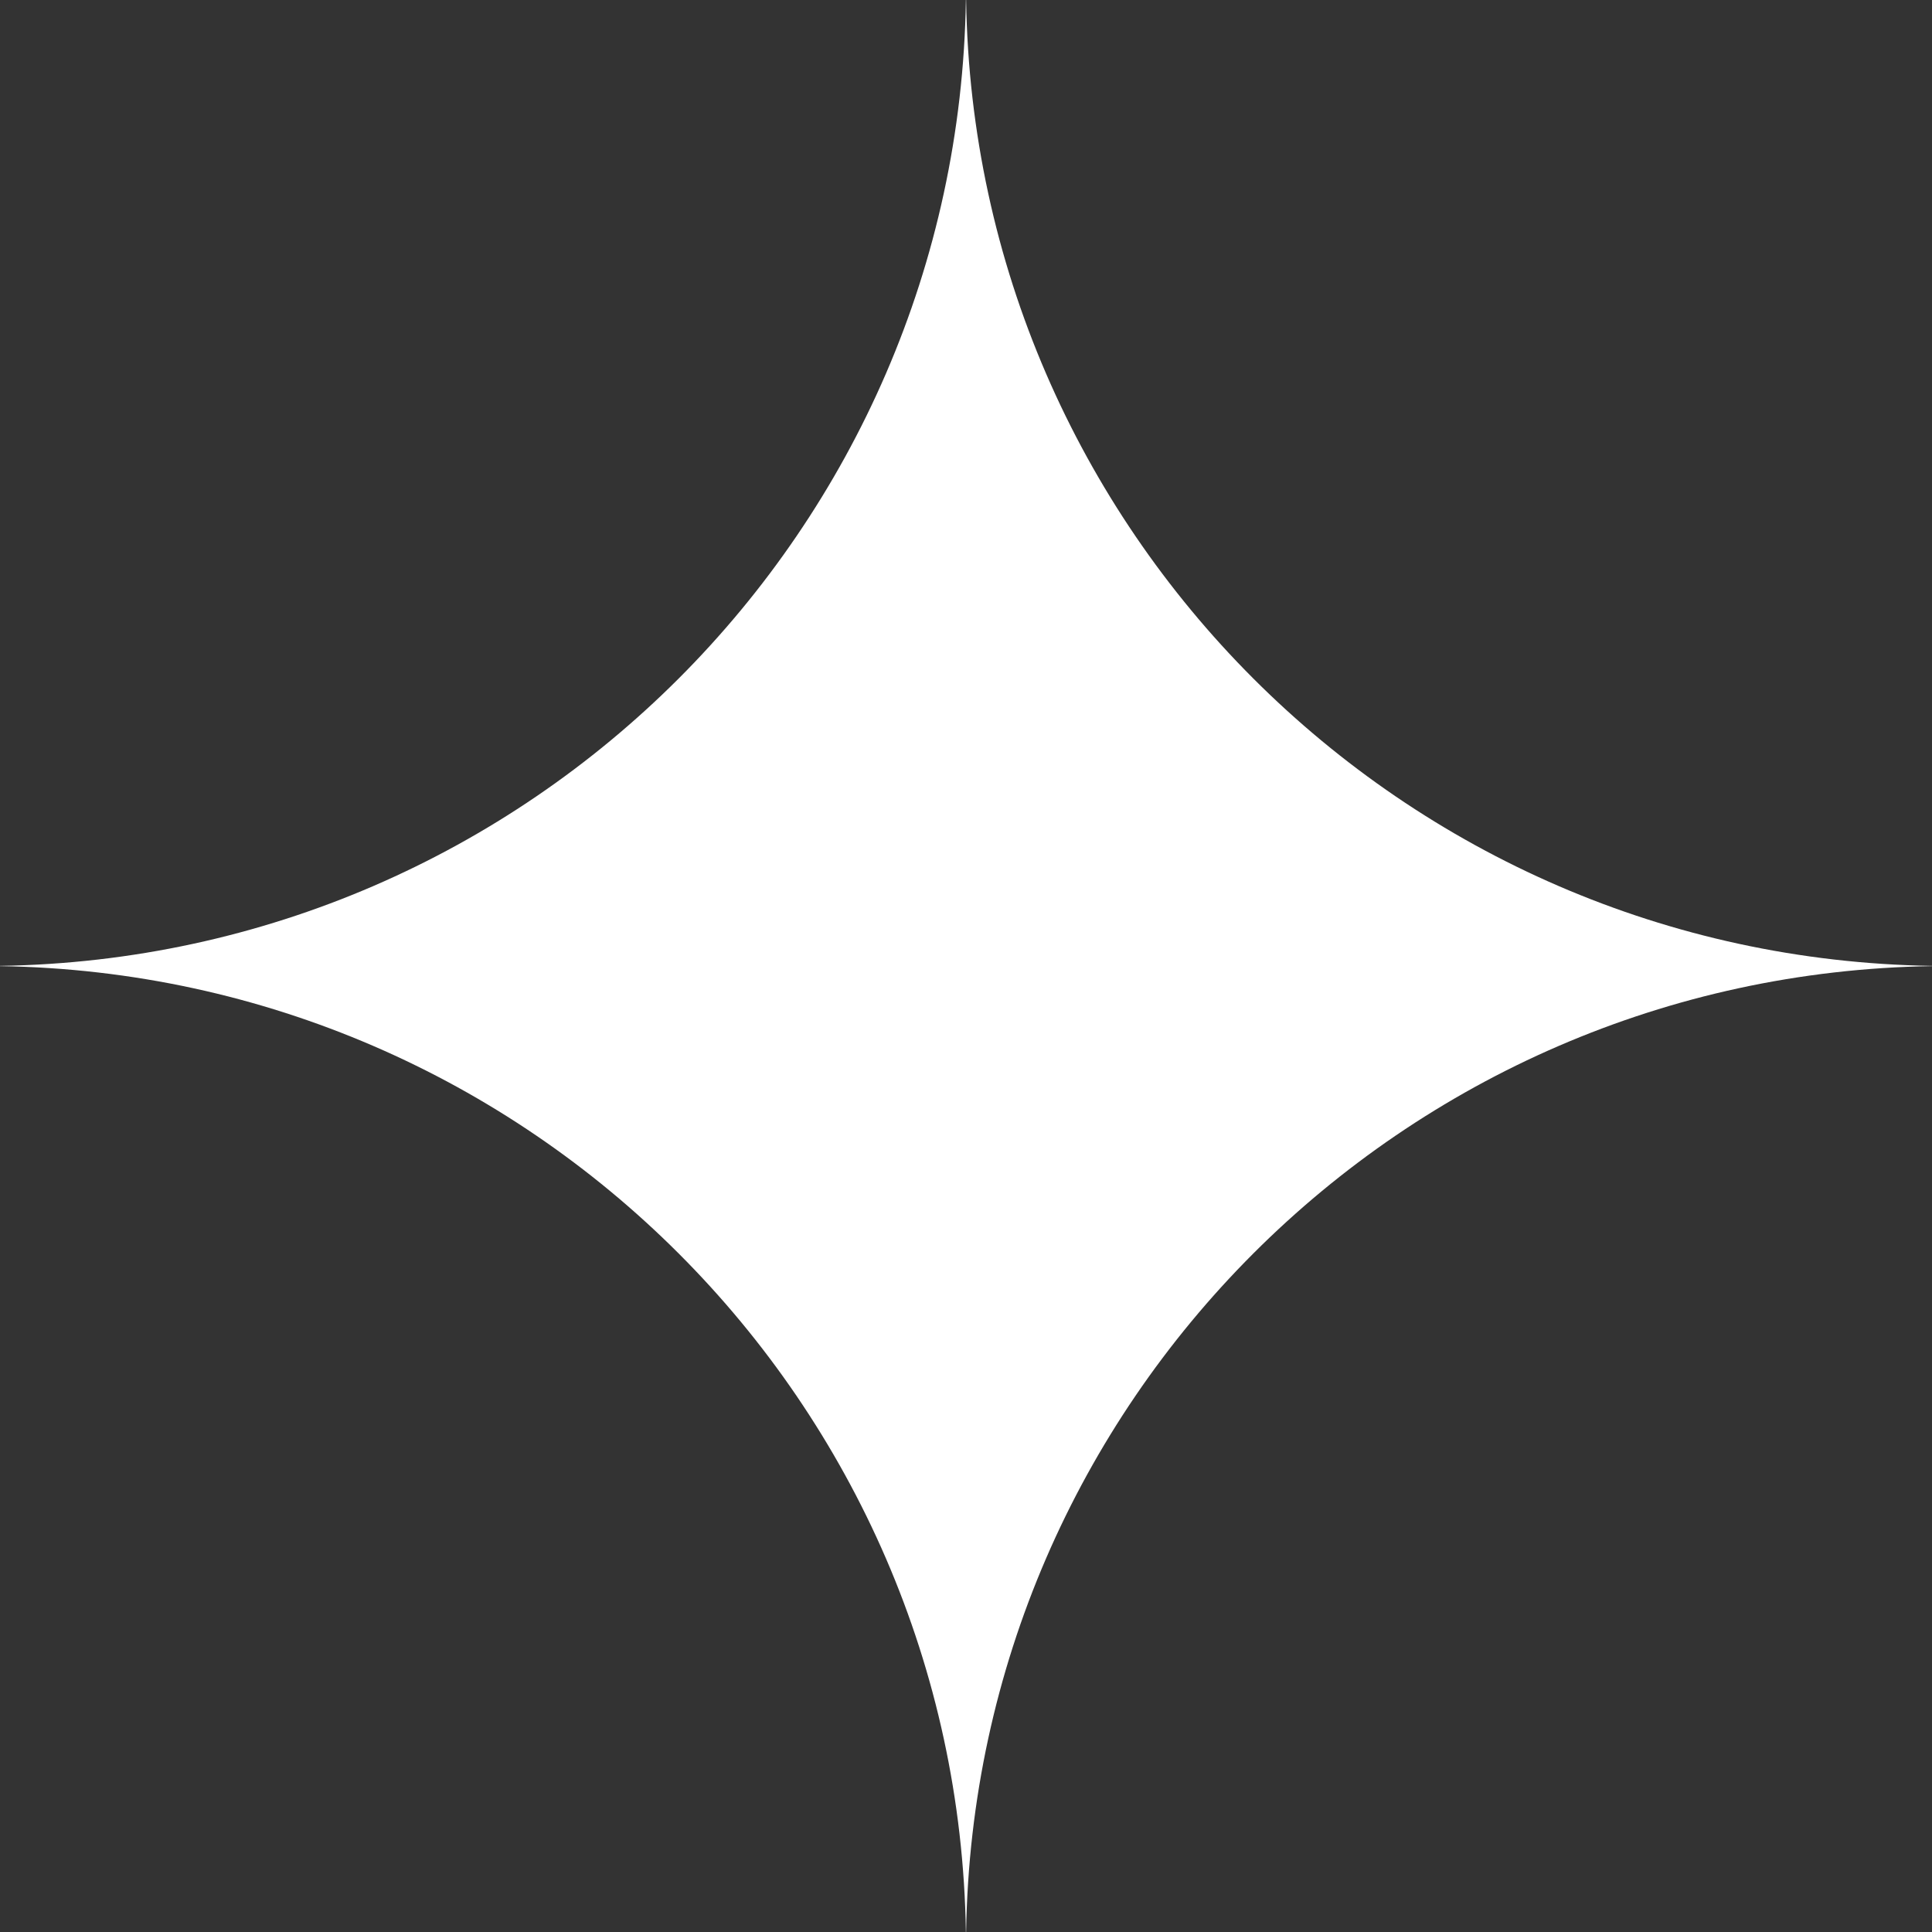 <svg xmlns="http://www.w3.org/2000/svg" width="16" height="16" viewBox="0 0 16 16" fill="none"><rect x="0" y="0" width="16" height="16" fill="#333333" stroke="none"/><path d="M16 7.999V8.001C11.612 8.068 8.068 11.612 8.001 16H7.999C7.932 11.612 4.388 8.068 0 8.001V7.999C4.388 7.932 7.932 4.388 7.999 0H8.001C8.068 4.388 11.612 7.932 16 7.999Z" fill="white"></path></svg>